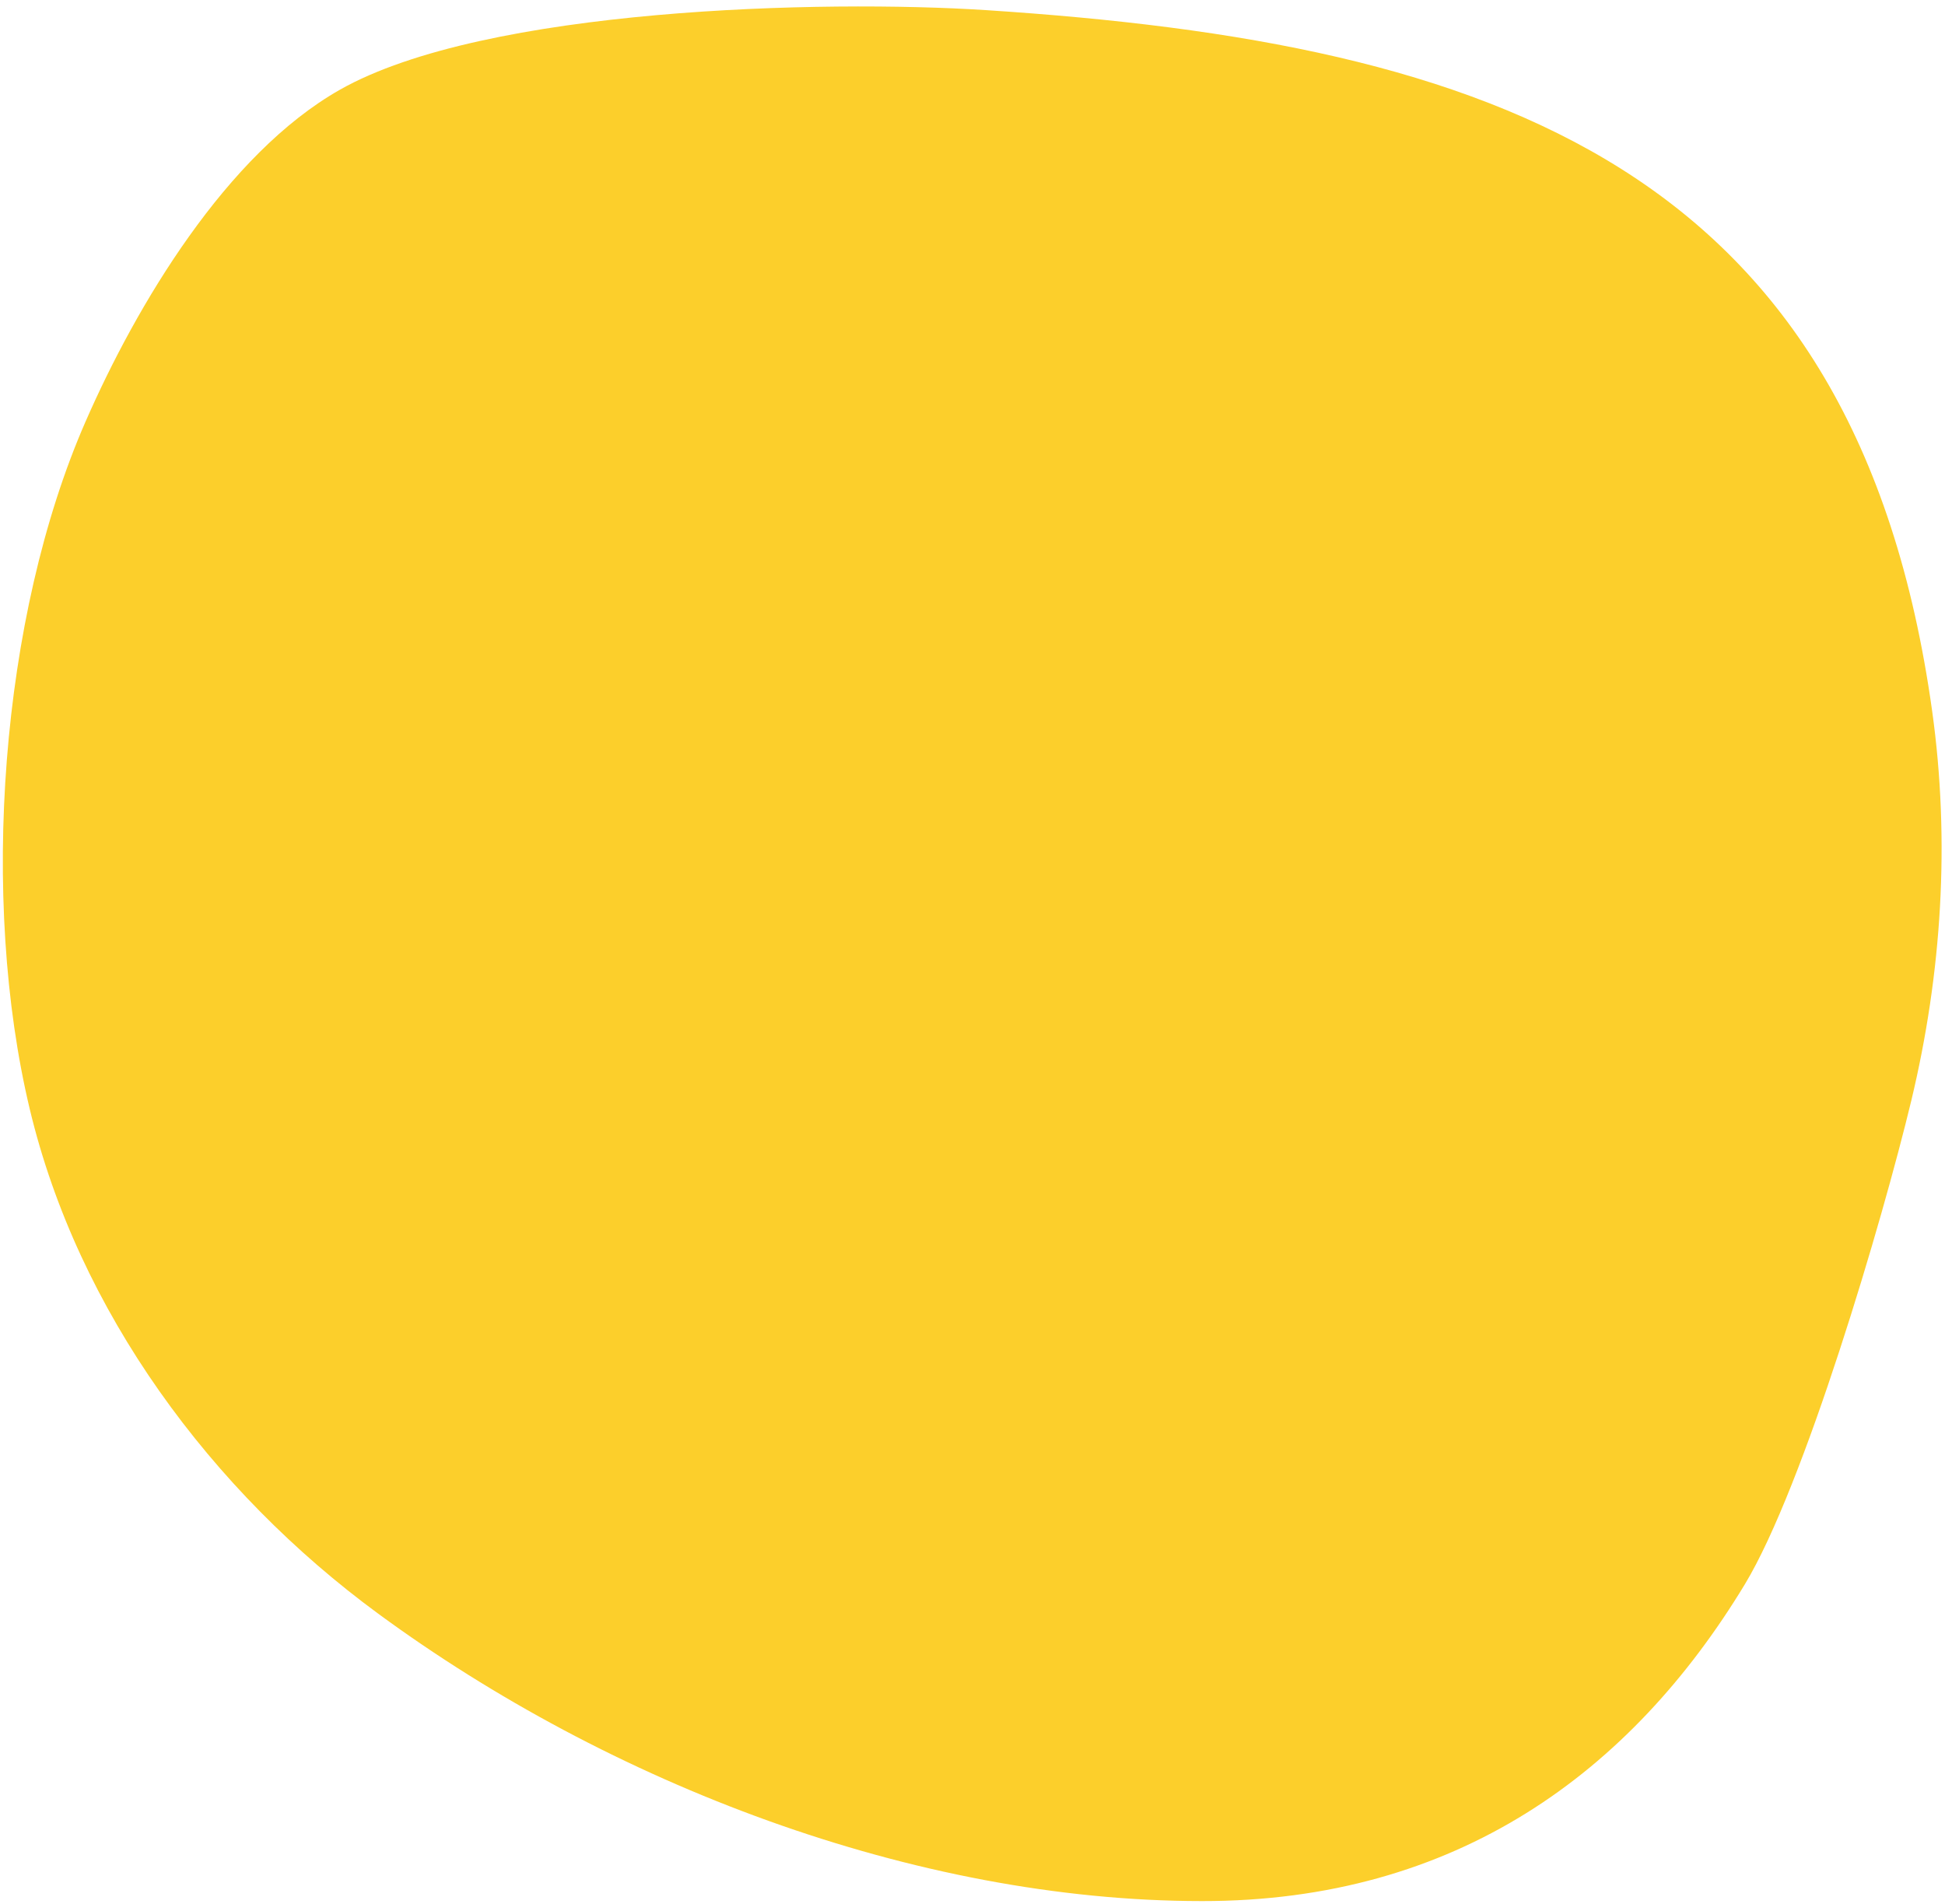 <svg width="236" height="231" viewBox="0 0 236 231" fill="none" xmlns="http://www.w3.org/2000/svg">
<path d="M211.713 192.213C218.881 180.362 228.413 148.081 231.912 133.524C235.614 118.101 236.636 102.03 234.446 86.301C225.262 20.346 181.486 5.245 119.595 1.226C99.967 -0.04 58.849 0.902 41.232 10.892C27.467 18.696 16.557 37.022 10.385 51.137C-0.007 74.874 -2.447 109.177 3.599 134.508C9.463 159.107 25.655 180.923 45.891 195.775C73.882 216.325 110.873 230.631 145.839 230.644C176.664 230.67 197.88 215.047 211.713 192.213Z" fill="#FCCF2B"/>
</svg>
